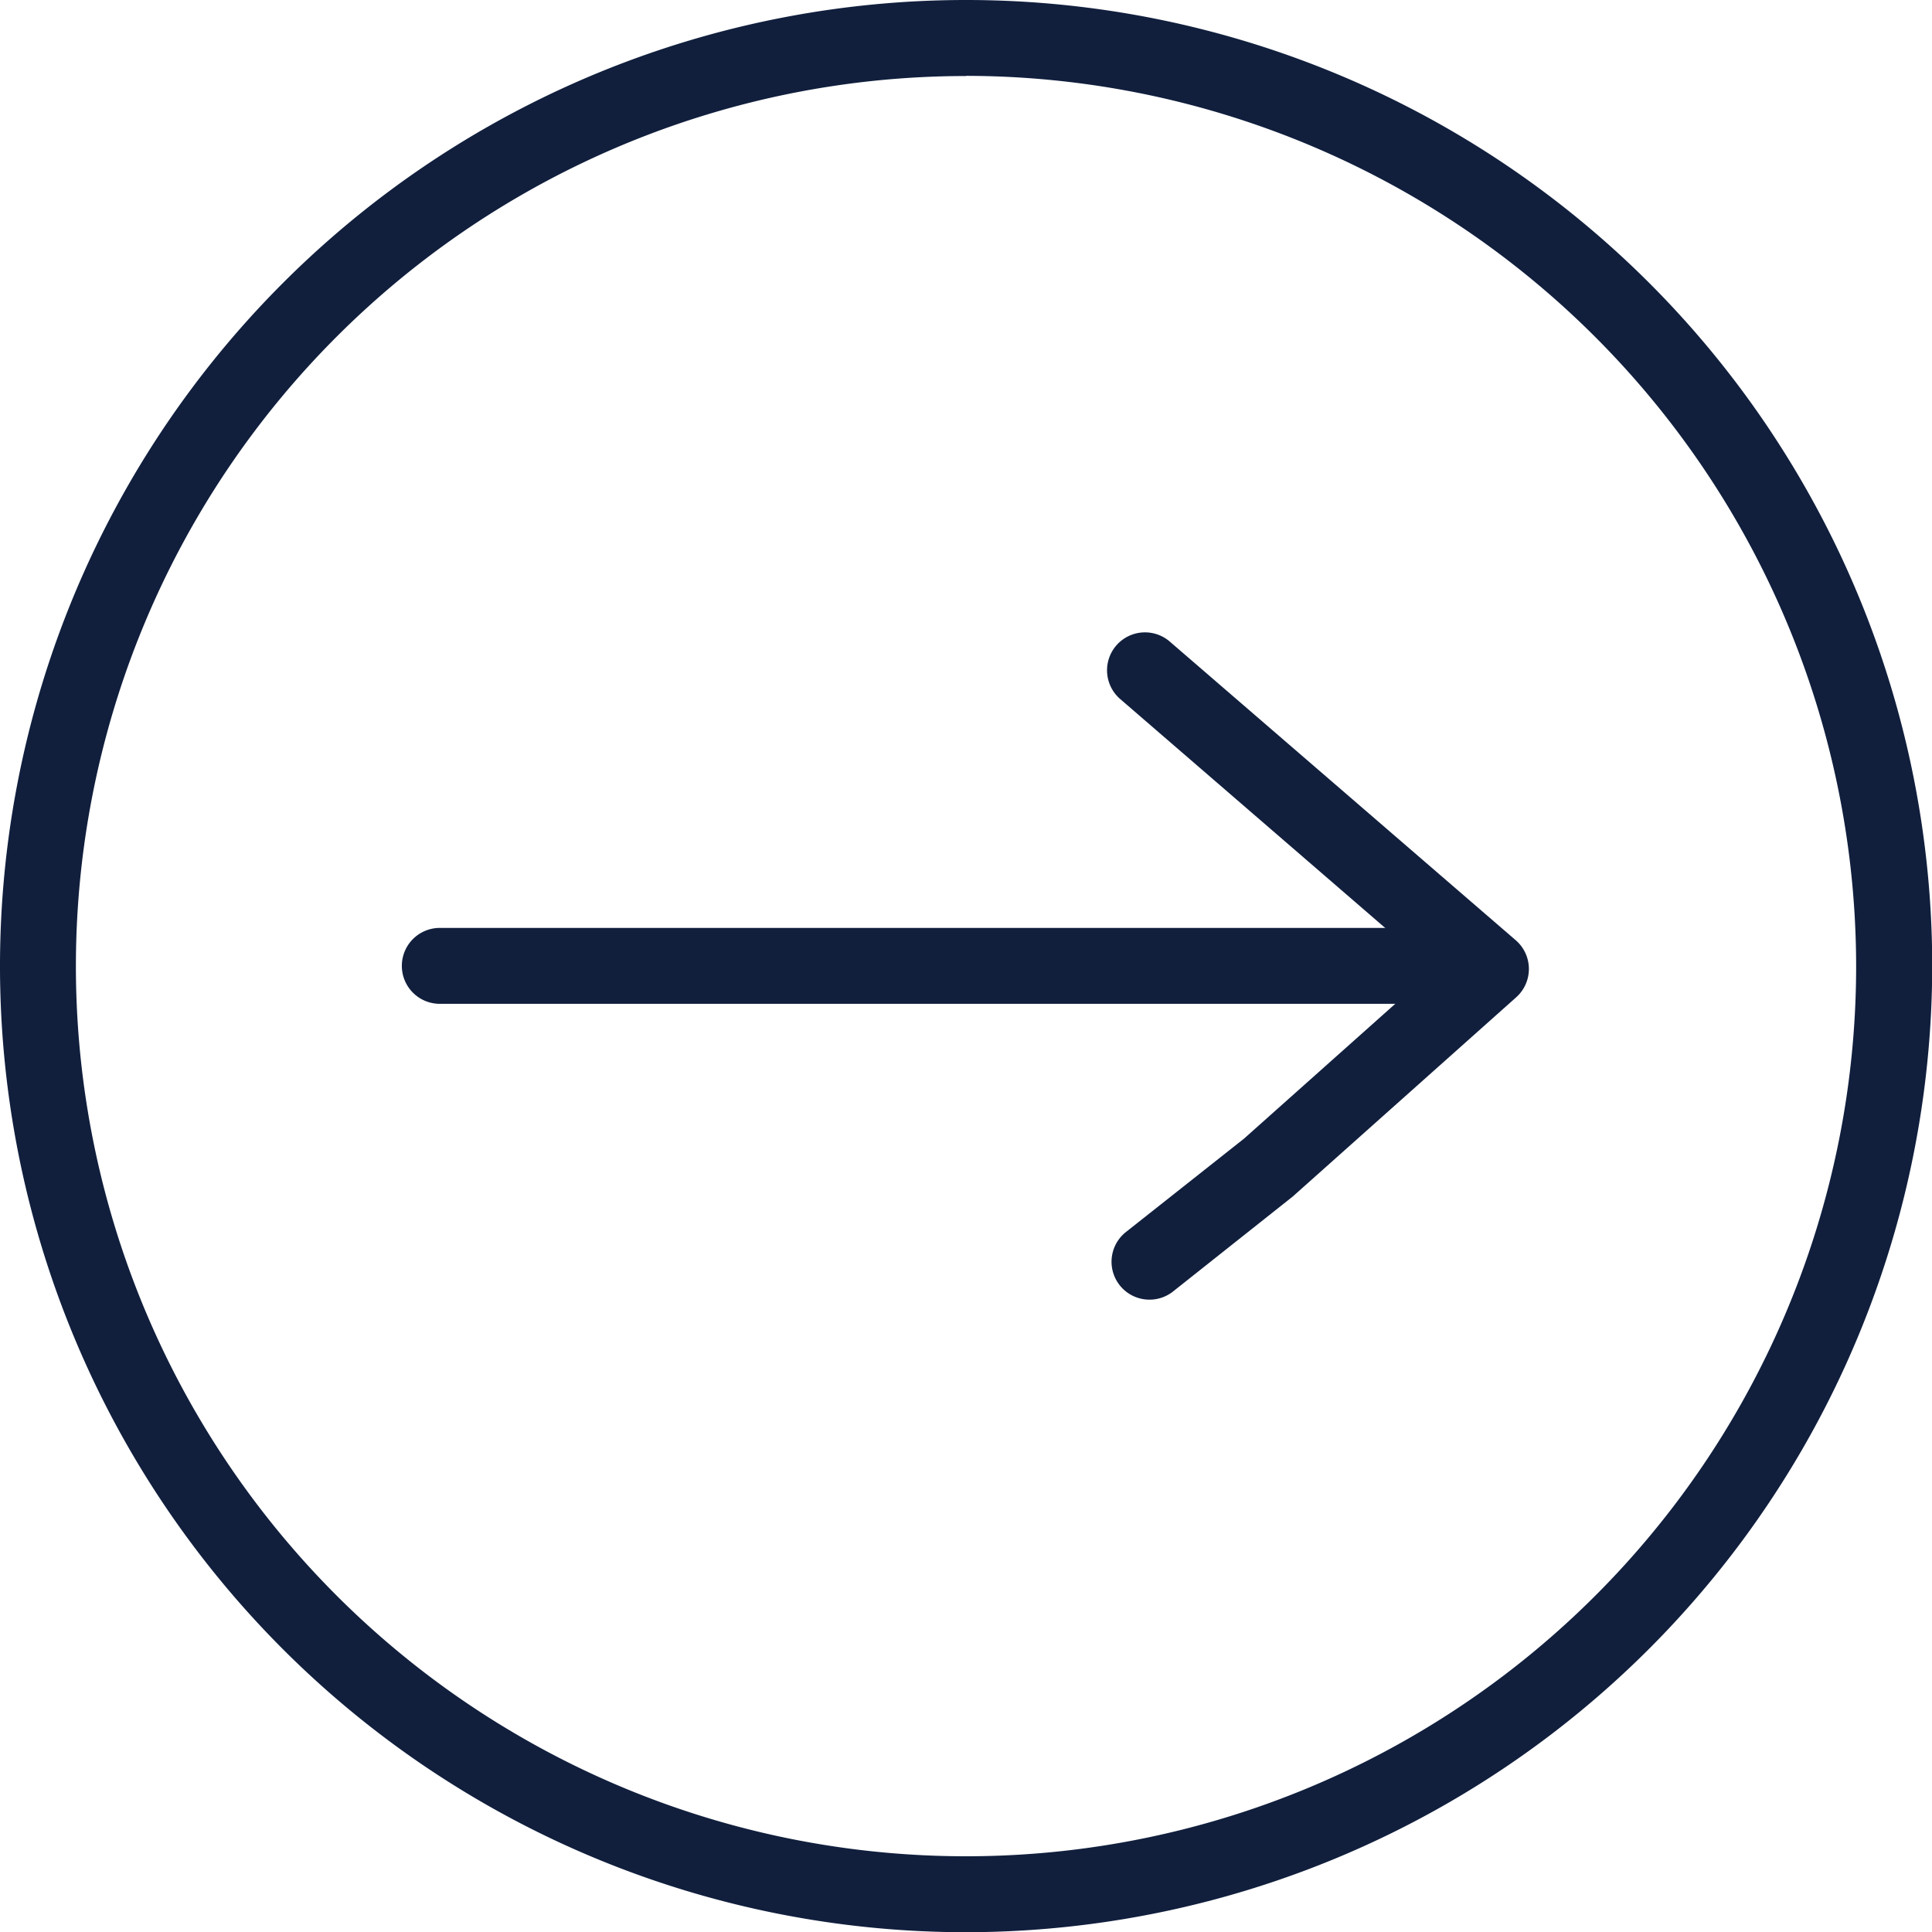 <svg id="Groupe_11" data-name="Groupe 11" xmlns="http://www.w3.org/2000/svg" xmlns:xlink="http://www.w3.org/1999/xlink" width="44.595" height="44.596" viewBox="0 0 44.595 44.596">
  <defs>
    <clipPath id="clip-path">
      <rect id="Rectangle_34" data-name="Rectangle 34" width="44.595" height="44.595" fill="#111f3d"/>
    </clipPath>
  </defs>
  <g id="Groupe_1" data-name="Groupe 1" clip-path="url(#clip-path)">
    <path id="Tracé_1" data-name="Tracé 1" d="M22.3,44.6A22.3,22.3,0,1,1,44.6,22.3,22.323,22.323,0,0,1,22.3,44.6m0-42.845A20.546,20.546,0,1,0,42.844,22.3,20.57,20.57,0,0,0,22.3,1.751" fill="#111f3d"/>
    <path id="Tracé_2" data-name="Tracé 2" d="M39.632,38.442H16.815a.876.876,0,1,1,0-1.751H39.632a.876.876,0,0,1,0,1.751" transform="translate(-6.634 -15.272)" fill="#111f3d"/>
    <path id="Tracé_3" data-name="Tracé 3" d="M44.756,40.406a.875.875,0,0,1-.543-1.562l2.724-2.154,4.375-3.9-7.227-6.243a.876.876,0,1,1,1.145-1.326L53.21,32.11a.876.876,0,0,1,.011,1.316l-5.159,4.6L45.3,40.217a.874.874,0,0,1-.543.189" transform="translate(-18.223 -10.407)" fill="#111f3d"/>
  </g>
</svg>
